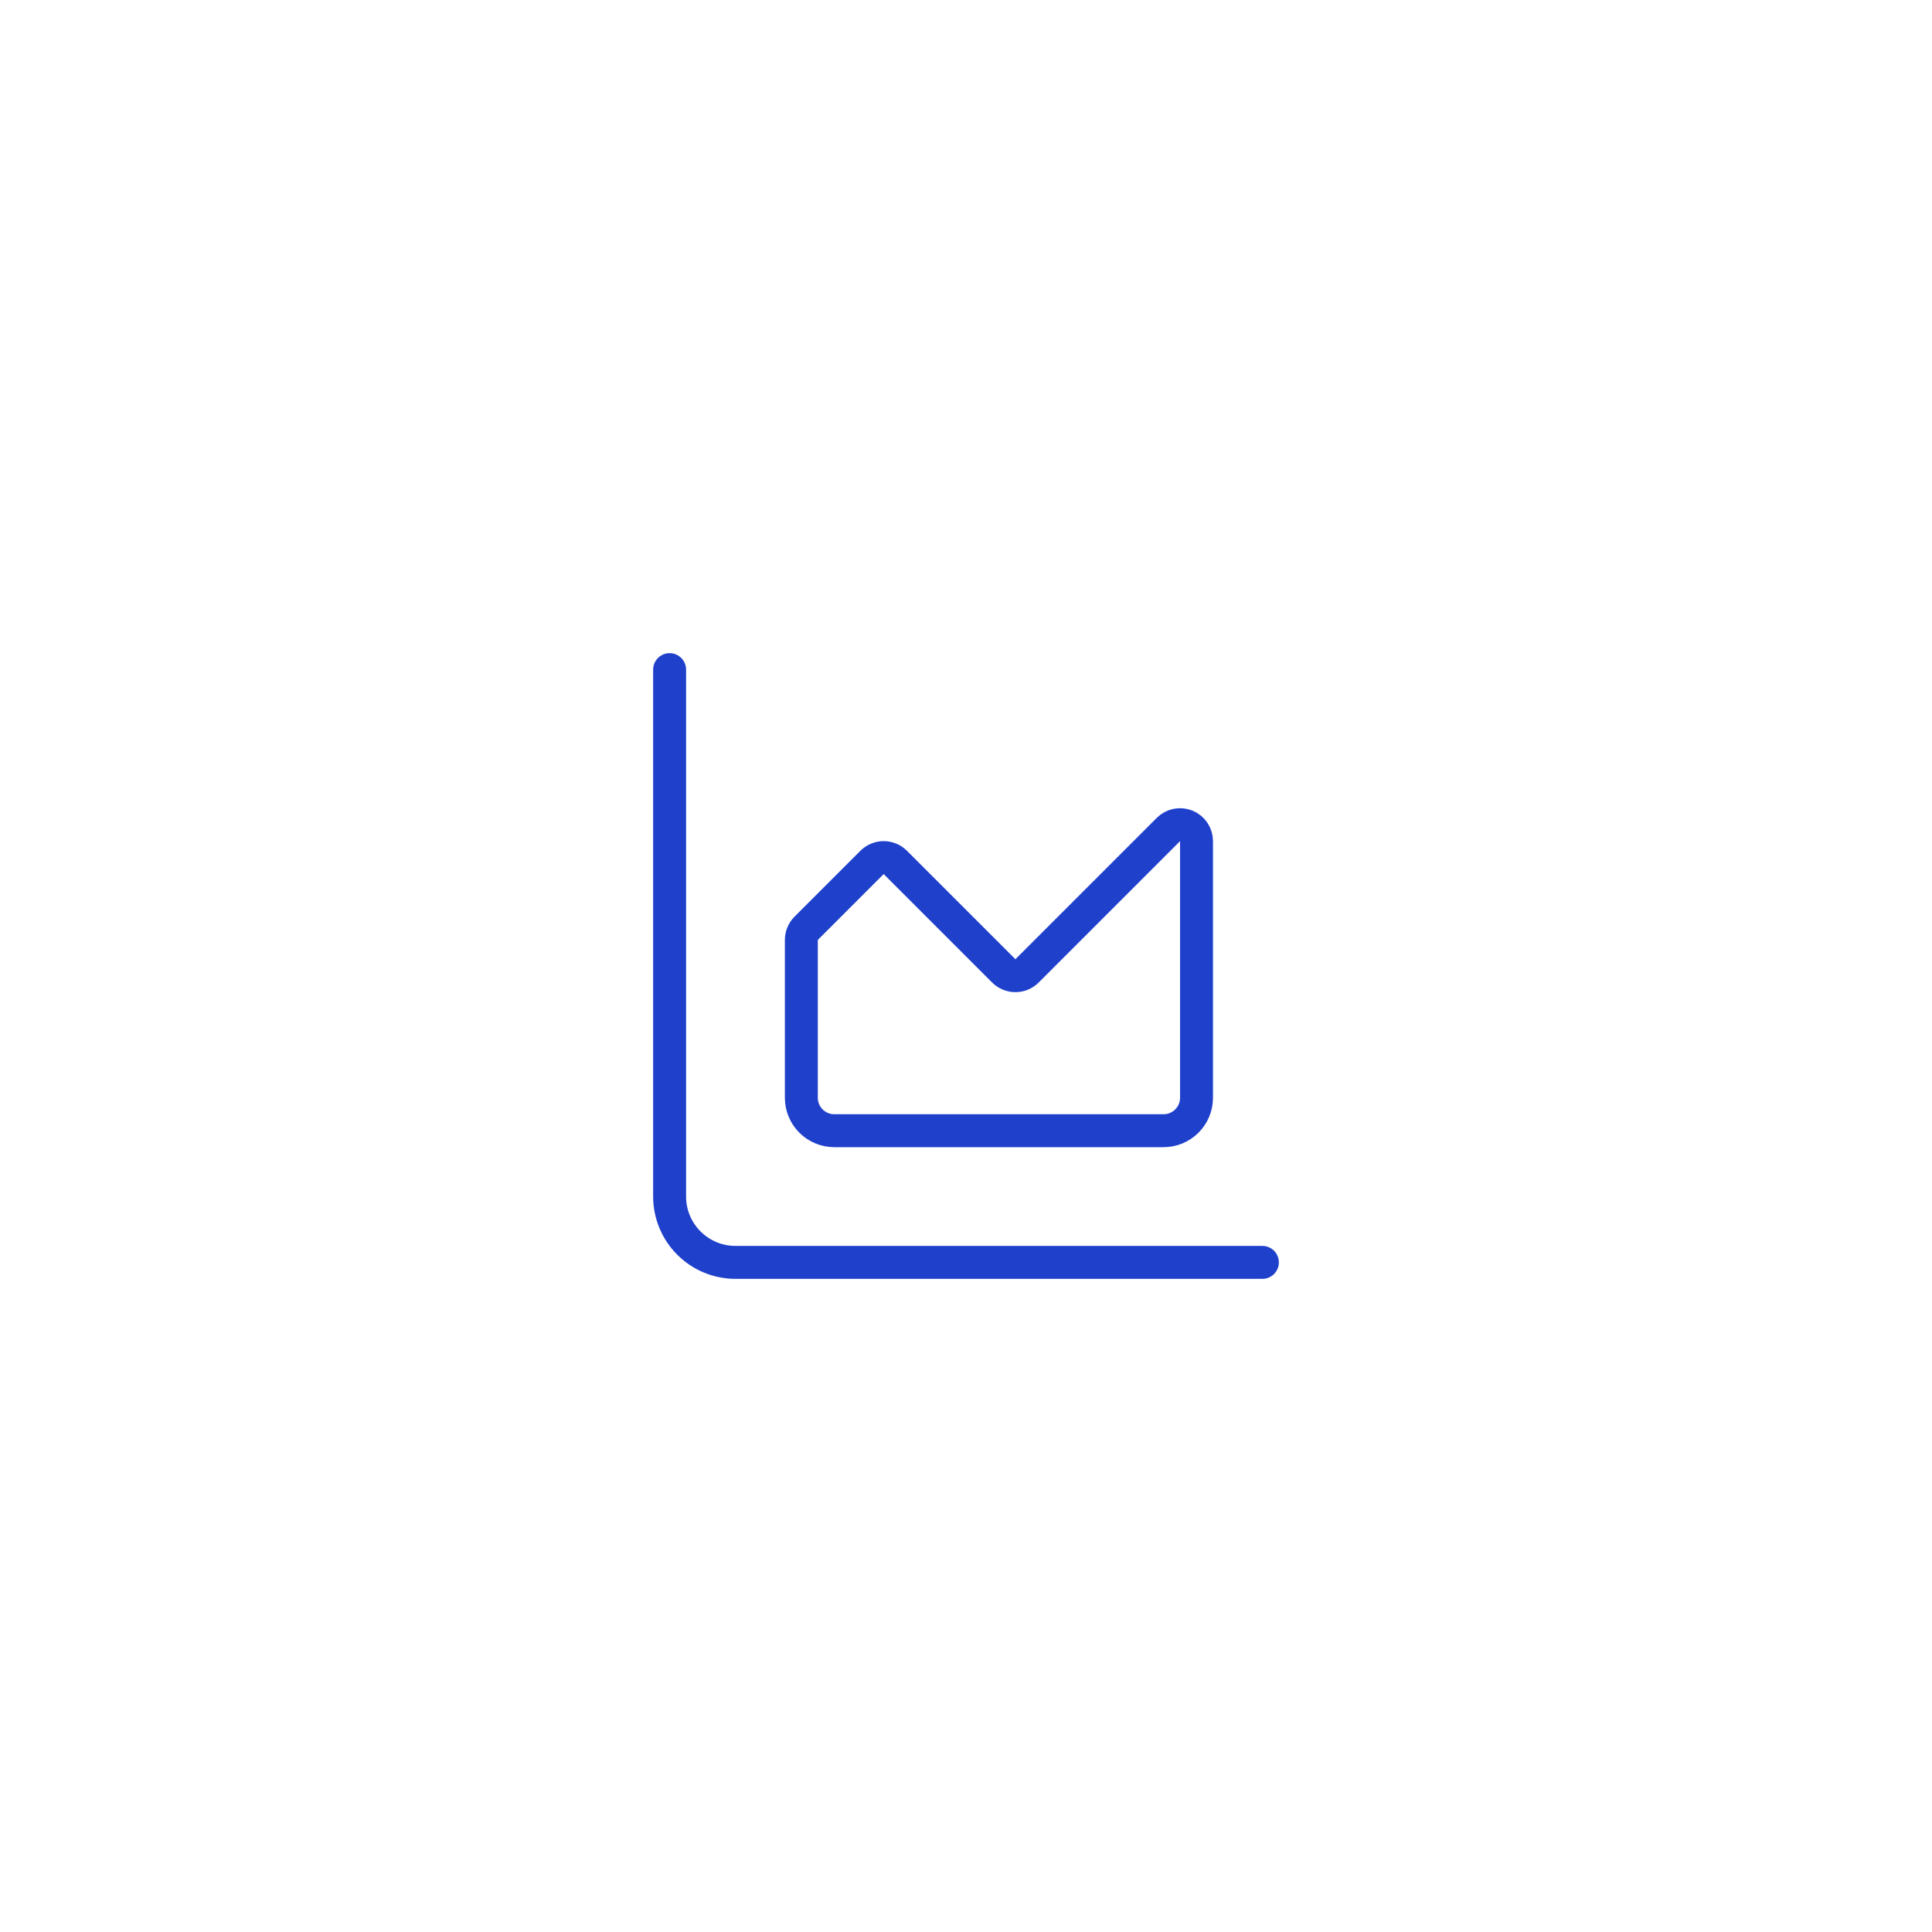 <svg width="88" height="88" viewBox="0 0 88 88" fill="none" xmlns="http://www.w3.org/2000/svg">
<g filter="url(#filter0_d_634_2450)">
<circle cx="44" cy="40" r="36" fill="white"/>
<path d="M30.5 26.5V50.5C30.5 51.296 30.816 52.059 31.379 52.621C31.941 53.184 32.704 53.5 33.5 53.5H57.5" stroke="#1F40CB" stroke-width="1.5" stroke-linecap="round" stroke-linejoin="round"/>
<path d="M36.5 38.812C36.5 38.614 36.579 38.423 36.719 38.283L39.719 35.283C39.789 35.213 39.871 35.158 39.963 35.12C40.054 35.082 40.151 35.062 40.25 35.062C40.349 35.062 40.446 35.082 40.537 35.12C40.629 35.158 40.711 35.213 40.781 35.283L45.719 40.221C45.789 40.291 45.871 40.346 45.963 40.384C46.054 40.422 46.151 40.441 46.25 40.441C46.349 40.441 46.446 40.422 46.537 40.384C46.629 40.346 46.711 40.291 46.781 40.221L53.219 33.783C53.324 33.678 53.457 33.606 53.603 33.577C53.748 33.548 53.899 33.563 54.036 33.619C54.174 33.676 54.291 33.772 54.373 33.895C54.456 34.019 54.5 34.164 54.5 34.312V46.002C54.5 46.4 54.342 46.781 54.061 47.062C53.779 47.344 53.398 47.502 53 47.502H38C37.602 47.502 37.221 47.344 36.939 47.062C36.658 46.781 36.5 46.4 36.5 46.002V38.812Z" stroke="#1F40CB" stroke-width="1.5" stroke-linecap="round" stroke-linejoin="round"/>
</g>
<defs>
<filter id="filter0_d_634_2450" x="0" y="0" width="88" height="88" filterUnits="userSpaceOnUse" color-interpolation-filters="sRGB">
<feFlood flood-opacity="0" result="BackgroundImageFix"/>
<feColorMatrix in="SourceAlpha" type="matrix" values="0 0 0 0 0 0 0 0 0 0 0 0 0 0 0 0 0 0 127 0" result="hardAlpha"/>
<feOffset dy="4"/>
<feGaussianBlur stdDeviation="4"/>
<feColorMatrix type="matrix" values="0 0 0 0 0 0 0 0 0 0.635 0 0 0 0 0.929 0 0 0 0.2 0"/>
<feBlend mode="normal" in2="BackgroundImageFix" result="effect1_dropShadow_634_2450"/>
<feBlend mode="normal" in="SourceGraphic" in2="effect1_dropShadow_634_2450" result="shape"/>
</filter>
</defs>
</svg>
